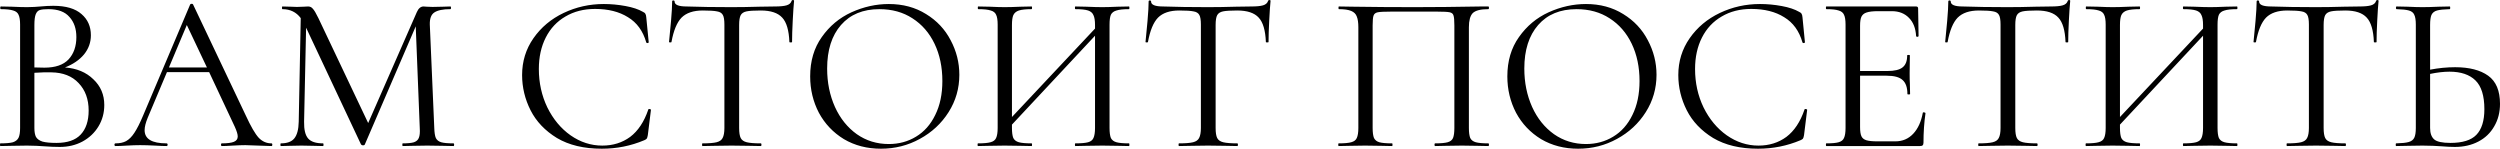 <?xml version="1.0" encoding="UTF-8"?> <svg xmlns="http://www.w3.org/2000/svg" width="1792" height="107" viewBox="0 0 1792 107" fill="none"> <path d="M46.578 48.34C55.008 48.98 61.784 51.808 66.906 56.823C72.135 61.732 74.749 67.868 74.749 75.231C74.749 80.886 73.362 86.008 70.588 90.597C67.813 95.186 63.972 98.814 59.063 101.481C54.261 104.042 48.872 105.323 42.897 105.323C39.375 105.323 35.534 105.163 31.372 104.843C29.878 104.736 28.117 104.629 26.09 104.523C24.062 104.416 21.822 104.362 19.367 104.362L8.483 104.523C6.562 104.629 3.841 104.683 0.32 104.683C0.106 104.683 -0.001 104.362 -0.001 103.722C-0.001 103.082 0.106 102.762 0.32 102.762C4.375 102.762 7.362 102.495 9.283 101.962C11.204 101.321 12.538 100.254 13.285 98.76C14.032 97.266 14.405 94.919 14.405 91.717V17.608C14.405 14.406 14.032 12.059 13.285 10.565C12.645 9.071 11.364 8.057 9.443 7.524C7.522 6.883 4.588 6.563 0.64 6.563C0.32 6.563 0.16 6.243 0.16 5.603C0.16 4.963 0.32 4.642 0.64 4.642L8.483 4.803C12.965 5.016 16.593 5.123 19.367 5.123C21.288 5.123 23.049 5.069 24.649 4.963C26.357 4.856 27.797 4.749 28.971 4.642C32.279 4.322 35.374 4.162 38.255 4.162C47.218 4.162 53.941 6.136 58.423 10.085C62.905 13.926 65.146 18.995 65.146 25.291C65.146 30.413 63.492 35.001 60.184 39.056C56.876 43.005 52.34 46.099 46.578 48.34ZM34.733 6.563C31.959 6.563 29.878 6.777 28.491 7.204C27.21 7.63 26.25 8.644 25.61 10.245C24.97 11.845 24.649 14.406 24.649 17.928V48.34L31.852 48.5C39.642 48.5 45.404 46.526 49.139 42.578C52.874 38.523 54.741 33.187 54.741 26.571C54.741 20.596 53.087 15.794 49.779 12.165C46.578 8.431 41.563 6.563 34.733 6.563ZM40.496 102.442C48.285 102.442 54.048 100.468 57.783 96.519C61.624 92.464 63.545 86.702 63.545 79.232C63.545 71.123 61.144 64.56 56.342 59.544C51.647 54.529 45.138 51.968 36.814 51.861C33.4 51.755 29.345 51.861 24.649 52.182V91.717C24.649 94.492 25.023 96.626 25.77 98.12C26.623 99.614 28.171 100.734 30.412 101.481C32.759 102.122 36.121 102.442 40.496 102.442ZM194.576 102.762C195.003 102.762 195.217 103.082 195.217 103.722C195.217 104.362 195.003 104.683 194.576 104.683C192.549 104.683 189.401 104.576 185.132 104.362C180.864 104.149 177.77 104.042 175.849 104.042C173.501 104.042 170.513 104.149 166.885 104.362C163.47 104.576 160.856 104.683 159.042 104.683C158.615 104.683 158.402 104.362 158.402 103.722C158.402 103.082 158.615 102.762 159.042 102.762C162.99 102.762 165.871 102.388 167.685 101.641C169.5 100.894 170.407 99.614 170.407 97.8C170.407 96.306 169.713 94.012 168.326 90.917L149.918 51.701H119.666L105.901 84.355C104.407 87.983 103.66 90.97 103.66 93.318C103.66 99.614 108.889 102.762 119.346 102.762C119.88 102.762 120.146 103.082 120.146 103.722C120.146 104.362 119.88 104.683 119.346 104.683C117.425 104.683 114.651 104.576 111.023 104.362C106.968 104.149 103.446 104.042 100.458 104.042C97.684 104.042 94.483 104.149 90.855 104.362C87.653 104.576 84.986 104.683 82.851 104.683C82.318 104.683 82.051 104.362 82.051 103.722C82.051 103.082 82.318 102.762 82.851 102.762C85.839 102.762 88.347 102.228 90.374 101.161C92.509 99.987 94.483 98.013 96.297 95.239C98.218 92.358 100.298 88.249 102.539 82.914L136.313 3.202C136.526 2.882 136.9 2.722 137.433 2.722C137.967 2.722 138.287 2.882 138.394 3.202L176.169 82.754C179.797 90.65 182.892 95.986 185.453 98.76C188.014 101.428 191.055 102.762 194.576 102.762ZM121.107 48.34H148.318L133.912 17.928L121.107 48.34ZM325.052 102.762C325.372 102.762 325.533 103.082 325.533 103.722C325.533 104.362 325.372 104.683 325.052 104.683C321.744 104.683 319.13 104.629 317.209 104.523L306.165 104.362L295.921 104.523C294.213 104.629 291.812 104.683 288.718 104.683C288.504 104.683 288.398 104.362 288.398 103.722C288.398 103.082 288.504 102.762 288.718 102.762C292.346 102.762 295.014 102.495 296.721 101.962C298.535 101.321 299.709 100.254 300.242 98.76C300.883 97.266 301.096 94.919 300.883 91.717L298.001 18.888L261.507 103.562C261.293 103.989 260.867 104.202 260.226 104.202C259.693 104.202 259.213 103.989 258.786 103.562L219.41 19.849L217.969 87.236C217.863 92.891 218.823 96.893 220.851 99.24C222.878 101.588 226.453 102.762 231.575 102.762C231.788 102.762 231.895 103.082 231.895 103.722C231.895 104.362 231.788 104.683 231.575 104.683C228.587 104.683 226.293 104.629 224.692 104.523L216.049 104.362L207.725 104.523C206.231 104.629 204.097 104.683 201.323 104.683C201.109 104.683 201.003 104.362 201.003 103.722C201.003 103.082 201.109 102.762 201.323 102.762C205.804 102.762 209.006 101.588 210.927 99.24C212.954 96.786 214.021 92.784 214.128 87.236L215.568 12.966C212.367 8.697 207.992 6.563 202.443 6.563C202.23 6.563 202.123 6.243 202.123 5.603C202.123 4.963 202.23 4.642 202.443 4.642L208.366 4.803C209.433 4.909 210.927 4.963 212.847 4.963C214.768 4.963 216.369 4.909 217.649 4.803C219.036 4.696 220.104 4.642 220.851 4.642C222.238 4.642 223.358 5.176 224.212 6.243C225.172 7.204 226.506 9.444 228.213 12.966L263.908 88.196L298.802 8.644C299.976 5.976 301.576 4.642 303.604 4.642C304.137 4.642 304.884 4.696 305.845 4.803C306.912 4.909 308.299 4.963 310.006 4.963L317.529 4.803C318.703 4.696 320.464 4.642 322.811 4.642C323.132 4.642 323.292 4.963 323.292 5.603C323.292 6.243 323.132 6.563 322.811 6.563C317.476 6.563 313.634 7.364 311.287 8.964C309.046 10.458 307.979 13.339 308.086 17.608L311.287 91.717C311.394 95.025 311.767 97.426 312.407 98.92C313.154 100.414 314.435 101.428 316.249 101.962C318.063 102.495 320.997 102.762 325.052 102.762ZM432.826 2.882C437.948 2.882 443.123 3.362 448.352 4.322C453.581 5.283 457.742 6.67 460.837 8.484C461.797 8.911 462.384 9.391 462.597 9.925C462.918 10.351 463.131 11.152 463.238 12.326L464.998 30.253C464.998 30.573 464.732 30.786 464.198 30.893C463.665 30.893 463.344 30.733 463.238 30.413C460.89 22.196 456.515 16.167 450.112 12.326C443.817 8.377 435.973 6.403 426.583 6.403C418.473 6.403 411.377 8.217 405.295 11.845C399.212 15.367 394.517 20.382 391.209 26.891C387.901 33.401 386.247 40.924 386.247 49.461C386.247 59.384 388.274 68.561 392.329 76.992C396.491 85.422 402.04 92.091 408.976 96.999C416.019 101.908 423.595 104.362 431.705 104.362C439.388 104.362 446.058 102.282 451.713 98.12C457.369 93.852 461.69 87.342 464.678 78.592C464.678 78.272 464.892 78.112 465.319 78.112C465.639 78.112 465.905 78.165 466.119 78.272C466.439 78.379 466.599 78.539 466.599 78.752L464.358 96.84C464.145 98.12 463.878 98.974 463.558 99.4C463.344 99.721 462.758 100.094 461.797 100.521C452.193 104.576 442.056 106.603 431.385 106.603C418.58 106.603 407.856 104.042 399.212 98.92C390.675 93.692 384.379 87.076 380.324 79.072C376.27 71.069 374.242 62.639 374.242 53.782C374.242 43.965 376.963 35.161 382.405 27.372C387.848 19.582 395.05 13.553 404.014 9.284C412.978 5.016 422.581 2.882 432.826 2.882ZM503.725 7.524C497.003 7.524 491.934 9.231 488.519 12.646C485.211 16.06 482.81 21.876 481.316 30.093C481.316 30.306 480.996 30.413 480.356 30.413C479.822 30.413 479.556 30.306 479.556 30.093C479.982 26.251 480.463 21.236 480.996 15.047C481.53 8.858 481.796 4.216 481.796 1.121C481.796 0.588 482.063 0.321 482.597 0.321C483.237 0.321 483.557 0.588 483.557 1.121C483.557 3.469 486.438 4.642 492.201 4.642C501.271 4.963 511.995 5.123 524.374 5.123C530.669 5.123 537.339 5.016 544.382 4.803L555.266 4.642C559.107 4.642 561.935 4.376 563.749 3.842C565.67 3.309 566.897 2.242 567.431 0.641C567.538 0.214 567.858 0.001 568.391 0.001C568.925 0.001 569.192 0.214 569.192 0.641C568.871 3.735 568.551 8.431 568.231 14.726C567.911 21.022 567.751 26.144 567.751 30.093C567.751 30.306 567.431 30.413 566.791 30.413C566.15 30.413 565.83 30.306 565.83 30.093C565.51 21.769 563.803 15.954 560.708 12.646C557.614 9.231 552.491 7.524 545.342 7.524C540.54 7.524 537.125 7.737 535.098 8.164C533.07 8.591 531.683 9.498 530.936 10.885C530.189 12.272 529.816 14.62 529.816 17.928V91.717C529.816 95.025 530.189 97.426 530.936 98.92C531.683 100.414 533.124 101.428 535.258 101.962C537.392 102.495 540.753 102.762 545.342 102.762C545.662 102.762 545.822 103.082 545.822 103.722C545.822 104.362 545.662 104.683 545.342 104.683C541.821 104.683 538.993 104.629 536.859 104.523L524.374 104.362L512.369 104.523C510.235 104.629 507.3 104.683 503.565 104.683C503.352 104.683 503.245 104.362 503.245 103.722C503.245 103.082 503.352 102.762 503.565 102.762C508.154 102.762 511.515 102.495 513.649 101.962C515.783 101.428 517.224 100.414 517.971 98.92C518.825 97.32 519.251 94.919 519.251 91.717V17.608C519.251 14.3 518.878 12.005 518.131 10.725C517.384 9.338 515.997 8.484 513.969 8.164C511.942 7.737 508.527 7.524 503.725 7.524ZM631.471 106.603C621.548 106.603 612.691 104.309 604.901 99.721C597.218 95.025 591.242 88.73 586.974 80.833C582.812 72.83 580.731 64.133 580.731 54.743C580.731 43.752 583.506 34.361 589.054 26.571C594.603 18.675 601.7 12.752 610.343 8.804C619.093 4.856 628.003 2.882 637.074 2.882C647.211 2.882 656.121 5.283 663.804 10.085C671.488 14.78 677.357 21.022 681.412 28.812C685.573 36.602 687.654 44.872 687.654 53.622C687.654 63.333 685.093 72.243 679.971 80.353C674.849 88.463 667.966 94.865 659.323 99.561C650.786 104.256 641.502 106.603 631.471 106.603ZM637.074 103.242C644.33 103.242 650.839 101.481 656.602 97.96C662.471 94.439 667.059 89.263 670.367 82.434C673.782 75.604 675.489 67.494 675.489 58.104C675.489 48.073 673.622 39.163 669.887 31.373C666.152 23.583 660.87 17.501 654.041 13.126C647.318 8.751 639.421 6.563 630.351 6.563C618.613 6.563 609.436 10.351 602.82 17.928C596.204 25.504 592.896 35.908 592.896 49.14C592.896 59.171 594.763 68.348 598.498 76.671C602.233 84.888 607.462 91.397 614.185 96.199C620.907 100.894 628.537 103.242 637.074 103.242ZM809.243 102.762C809.456 102.762 809.563 103.082 809.563 103.722C809.563 104.362 809.456 104.683 809.243 104.683C805.828 104.683 803.16 104.629 801.24 104.523L790.195 104.362L778.51 104.523C776.59 104.629 774.029 104.683 770.827 104.683C770.614 104.683 770.507 104.362 770.507 103.722C770.507 103.082 770.614 102.762 770.827 102.762C774.989 102.762 778.03 102.495 779.951 101.962C781.872 101.428 783.152 100.414 783.793 98.92C784.54 97.32 784.913 94.919 784.913 91.717V25.611L725.369 89.316V91.717C725.369 94.919 725.689 97.32 726.33 98.92C727.076 100.414 728.41 101.428 730.331 101.962C732.252 102.495 735.293 102.762 739.455 102.762C739.668 102.762 739.775 103.082 739.775 103.722C739.775 104.362 739.668 104.683 739.455 104.683C736.147 104.683 733.532 104.629 731.612 104.523L720.087 104.362L709.043 104.523C707.122 104.629 704.454 104.683 701.039 104.683C700.826 104.683 700.719 104.362 700.719 103.722C700.719 103.082 700.826 102.762 701.039 102.762C705.094 102.762 708.082 102.495 710.003 101.962C712.03 101.428 713.364 100.414 714.005 98.92C714.752 97.32 715.125 94.919 715.125 91.717V17.608C715.125 14.406 714.752 12.059 714.005 10.565C713.364 9.071 712.084 8.057 710.163 7.524C708.242 6.883 705.254 6.563 701.199 6.563C700.986 6.563 700.879 6.243 700.879 5.603C700.879 4.963 700.986 4.642 701.199 4.642L709.363 4.803C713.845 5.016 717.419 5.123 720.087 5.123C723.182 5.123 727.076 5.016 731.772 4.803L739.455 4.642C739.668 4.642 739.775 4.963 739.775 5.603C739.775 6.243 739.668 6.563 739.455 6.563C735.4 6.563 732.359 6.883 730.331 7.524C728.41 8.164 727.076 9.284 726.33 10.885C725.689 12.379 725.369 14.726 725.369 17.928V83.874L784.913 20.489V17.928C784.913 14.726 784.54 12.379 783.793 10.885C783.152 9.284 781.872 8.164 779.951 7.524C778.03 6.883 774.989 6.563 770.827 6.563C770.614 6.563 770.507 6.243 770.507 5.603C770.507 4.963 770.614 4.642 770.827 4.642L778.51 4.803C783.206 5.016 787.101 5.123 790.195 5.123C792.863 5.123 796.544 5.016 801.24 4.803L809.243 4.642C809.456 4.642 809.563 4.963 809.563 5.603C809.563 6.243 809.456 6.563 809.243 6.563C805.188 6.563 802.2 6.883 800.279 7.524C798.358 8.057 797.025 9.071 796.278 10.565C795.637 12.059 795.317 14.406 795.317 17.608V91.717C795.317 94.919 795.637 97.32 796.278 98.92C797.025 100.414 798.358 101.428 800.279 101.962C802.2 102.495 805.188 102.762 809.243 102.762ZM845.268 7.524C838.546 7.524 833.477 9.231 830.062 12.646C826.754 16.06 824.353 21.876 822.859 30.093C822.859 30.306 822.539 30.413 821.899 30.413C821.366 30.413 821.099 30.306 821.099 30.093C821.526 26.251 822.006 21.236 822.539 15.047C823.073 8.858 823.34 4.216 823.34 1.121C823.34 0.588 823.606 0.321 824.14 0.321C824.78 0.321 825.1 0.588 825.1 1.121C825.1 3.469 827.982 4.642 833.744 4.642C842.814 4.963 853.538 5.123 865.917 5.123C872.213 5.123 878.882 5.016 885.925 4.803L896.809 4.642C900.651 4.642 903.479 4.376 905.293 3.842C907.213 3.309 908.44 2.242 908.974 0.641C909.081 0.214 909.401 0.001 909.934 0.001C910.468 0.001 910.735 0.214 910.735 0.641C910.415 3.735 910.094 8.431 909.774 14.726C909.454 21.022 909.294 26.144 909.294 30.093C909.294 30.306 908.974 30.413 908.334 30.413C907.694 30.413 907.373 30.306 907.373 30.093C907.053 21.769 905.346 15.954 902.251 12.646C899.157 9.231 894.035 7.524 886.885 7.524C882.083 7.524 878.669 7.737 876.641 8.164C874.614 8.591 873.226 9.498 872.479 10.885C871.732 12.272 871.359 14.62 871.359 17.928V91.717C871.359 95.025 871.732 97.426 872.479 98.92C873.226 100.414 874.667 101.428 876.801 101.962C878.935 102.495 882.297 102.762 886.885 102.762C887.205 102.762 887.365 103.082 887.365 103.722C887.365 104.362 887.205 104.683 886.885 104.683C883.364 104.683 880.536 104.629 878.402 104.523L865.917 104.362L853.912 104.523C851.778 104.629 848.843 104.683 845.108 104.683C844.895 104.683 844.788 104.362 844.788 103.722C844.788 103.082 844.895 102.762 845.108 102.762C849.697 102.762 853.058 102.495 855.192 101.962C857.327 101.428 858.767 100.414 859.514 98.92C860.368 97.32 860.795 94.919 860.795 91.717V17.608C860.795 14.3 860.421 12.005 859.674 10.725C858.927 9.338 857.54 8.484 855.513 8.164C853.485 7.737 850.07 7.524 845.268 7.524ZM1066.82 102.762C1067.14 102.762 1067.3 103.082 1067.3 103.722C1067.3 104.362 1067.14 104.683 1066.82 104.683C1063.41 104.683 1060.74 104.629 1058.82 104.523L1047.94 104.362L1036.57 104.523C1034.65 104.629 1032.04 104.683 1028.73 104.683C1028.41 104.683 1028.25 104.362 1028.25 103.722C1028.25 103.082 1028.41 102.762 1028.73 102.762C1032.78 102.762 1035.77 102.495 1037.69 101.962C1039.61 101.428 1040.89 100.414 1041.53 98.92C1042.17 97.32 1042.49 94.919 1042.49 91.717V18.248C1042.49 14.62 1042.28 12.219 1041.85 11.045C1041.53 9.871 1040.63 9.124 1039.13 8.804C1037.64 8.484 1034.6 8.324 1030.01 8.324H997.196C992.394 8.324 989.192 8.484 987.592 8.804C985.991 9.124 984.977 9.925 984.551 11.205C984.124 12.379 983.91 14.726 983.91 18.248V91.717C983.91 94.919 984.23 97.32 984.871 98.92C985.618 100.414 986.898 101.428 988.712 101.962C990.633 102.495 993.674 102.762 997.836 102.762C998.049 102.762 998.156 103.082 998.156 103.722C998.156 104.362 998.049 104.683 997.836 104.683C994.528 104.683 991.914 104.629 989.993 104.523L978.468 104.362L967.584 104.523C965.663 104.629 962.995 104.683 959.581 104.683C959.367 104.683 959.26 104.362 959.26 103.722C959.26 103.082 959.367 102.762 959.581 102.762C963.636 102.762 966.623 102.495 968.544 101.962C970.572 101.428 971.906 100.414 972.546 98.92C973.293 97.32 973.666 94.919 973.666 91.717V19.529C973.666 16.221 973.293 13.659 972.546 11.845C971.906 10.031 970.572 8.697 968.544 7.844C966.517 6.99 963.582 6.563 959.741 6.563C959.527 6.563 959.421 6.243 959.421 5.603C959.421 4.963 959.527 4.642 959.741 4.642C963.369 4.642 966.837 4.696 970.145 4.803C984.017 5.016 998.583 5.123 1013.84 5.123C1027.71 5.123 1043.61 4.963 1061.54 4.642H1066.82C1067.14 4.642 1067.3 4.963 1067.3 5.603C1067.3 6.243 1067.14 6.563 1066.82 6.563C1061.27 6.563 1057.54 7.524 1055.62 9.444C1053.81 11.365 1052.9 14.726 1052.9 19.529V91.717C1052.9 94.919 1053.22 97.32 1053.86 98.92C1054.61 100.414 1055.94 101.428 1057.86 101.962C1059.78 102.495 1062.77 102.762 1066.82 102.762ZM1131.2 106.603C1121.28 106.603 1112.42 104.309 1104.63 99.721C1096.95 95.025 1090.97 88.73 1086.71 80.833C1082.54 72.83 1080.46 64.133 1080.46 54.743C1080.46 43.752 1083.24 34.361 1088.79 26.571C1094.34 18.675 1101.43 12.752 1110.07 8.804C1118.82 4.856 1127.74 2.882 1136.81 2.882C1146.94 2.882 1155.85 5.283 1163.54 10.085C1171.22 14.78 1177.09 21.022 1181.14 28.812C1185.3 36.602 1187.39 44.872 1187.39 53.622C1187.39 63.333 1184.82 72.243 1179.7 80.353C1174.58 88.463 1167.7 94.865 1159.05 99.561C1150.52 104.256 1141.23 106.603 1131.2 106.603ZM1136.81 103.242C1144.06 103.242 1150.57 101.481 1156.33 97.96C1162.2 94.439 1166.79 89.263 1170.1 82.434C1173.51 75.604 1175.22 67.494 1175.22 58.104C1175.22 48.073 1173.35 39.163 1169.62 31.373C1165.88 23.583 1160.6 17.501 1153.77 13.126C1147.05 8.751 1139.15 6.563 1130.08 6.563C1118.34 6.563 1109.17 10.351 1102.55 17.928C1095.94 25.504 1092.63 35.908 1092.63 49.14C1092.63 59.171 1094.5 68.348 1098.23 76.671C1101.96 84.888 1107.19 91.397 1113.92 96.199C1120.64 100.894 1128.27 103.242 1136.81 103.242ZM1261.6 2.882C1266.72 2.882 1271.89 3.362 1277.12 4.322C1282.35 5.283 1286.51 6.67 1289.61 8.484C1290.57 8.911 1291.15 9.391 1291.37 9.925C1291.69 10.351 1291.9 11.152 1292.01 12.326L1293.77 30.253C1293.77 30.573 1293.5 30.786 1292.97 30.893C1292.43 30.893 1292.11 30.733 1292.01 30.413C1289.66 22.196 1285.28 16.167 1278.88 12.326C1272.59 8.377 1264.74 6.403 1255.35 6.403C1247.24 6.403 1240.15 8.217 1234.06 11.845C1227.98 15.367 1223.29 20.382 1219.98 26.891C1216.67 33.401 1215.02 40.924 1215.02 49.461C1215.02 59.384 1217.04 68.561 1221.1 76.992C1225.26 85.422 1230.81 92.091 1237.75 96.999C1244.79 101.908 1252.37 104.362 1260.48 104.362C1268.16 104.362 1274.83 102.282 1280.48 98.12C1286.14 93.852 1290.46 87.342 1293.45 78.592C1293.45 78.272 1293.66 78.112 1294.09 78.112C1294.41 78.112 1294.68 78.165 1294.89 78.272C1295.21 78.379 1295.37 78.539 1295.37 78.752L1293.13 96.84C1292.91 98.12 1292.65 98.974 1292.33 99.4C1292.11 99.721 1291.53 100.094 1290.57 100.521C1280.96 104.576 1270.83 106.603 1260.15 106.603C1247.35 106.603 1236.63 104.042 1227.98 98.92C1219.45 93.692 1213.15 87.076 1209.09 79.072C1205.04 71.069 1203.01 62.639 1203.01 53.782C1203.01 43.965 1205.73 35.161 1211.18 27.372C1216.62 19.582 1223.82 13.553 1232.78 9.284C1241.75 5.016 1251.35 2.882 1261.6 2.882ZM1378.27 80.833C1378.27 80.62 1378.49 80.513 1378.91 80.513C1379.23 80.513 1379.5 80.566 1379.71 80.673C1380.03 80.78 1380.19 80.94 1380.19 81.153C1379.23 87.876 1378.75 94.919 1378.75 102.282C1378.75 103.135 1378.54 103.776 1378.11 104.202C1377.79 104.523 1377.15 104.683 1376.19 104.683H1309.13C1308.91 104.683 1308.81 104.362 1308.81 103.722C1308.81 103.082 1308.91 102.762 1309.13 102.762C1313.18 102.762 1316.12 102.495 1317.93 101.962C1319.85 101.428 1321.13 100.414 1321.77 98.92C1322.52 97.32 1322.89 94.919 1322.89 91.717V17.608C1322.89 14.406 1322.52 12.059 1321.77 10.565C1321.13 9.071 1319.85 8.057 1317.93 7.524C1316.12 6.883 1313.18 6.563 1309.13 6.563C1308.91 6.563 1308.81 6.243 1308.81 5.603C1308.81 4.963 1308.91 4.642 1309.13 4.642H1373.47C1374.43 4.642 1374.91 5.123 1374.91 6.083L1375.23 25.771C1375.23 26.091 1374.97 26.305 1374.43 26.411C1373.9 26.411 1373.58 26.251 1373.47 25.931C1373.15 20.275 1371.44 15.9 1368.35 12.806C1365.25 9.604 1361.15 8.004 1356.02 8.004H1346.26C1342.53 8.004 1339.75 8.324 1337.94 8.964C1336.23 9.498 1335 10.511 1334.26 12.005C1333.62 13.393 1333.3 15.527 1333.3 18.408V50.901H1352.82C1357.95 50.901 1361.57 50.047 1363.71 48.34C1365.95 46.633 1367.07 43.752 1367.07 39.697C1367.07 39.483 1367.39 39.376 1368.03 39.376C1368.67 39.376 1368.99 39.483 1368.99 39.697L1368.83 52.662C1368.83 55.756 1368.88 58.104 1368.99 59.705L1369.15 67.388C1369.15 67.601 1368.83 67.708 1368.19 67.708C1367.55 67.708 1367.23 67.601 1367.23 67.388C1367.23 62.692 1366.06 59.331 1363.71 57.304C1361.47 55.276 1357.68 54.262 1352.34 54.262H1333.3V91.077C1333.3 94.065 1333.62 96.253 1334.26 97.64C1334.9 99.027 1336.07 99.987 1337.78 100.521C1339.48 101.054 1342.15 101.321 1345.78 101.321H1358.59C1363.71 101.321 1367.98 99.507 1371.39 95.879C1374.81 92.251 1377.1 87.236 1378.27 80.833ZM1418.47 7.524C1411.74 7.524 1406.68 9.231 1403.26 12.646C1399.95 16.06 1397.55 21.876 1396.06 30.093C1396.06 30.306 1395.74 30.413 1395.1 30.413C1394.56 30.413 1394.3 30.306 1394.3 30.093C1394.72 26.251 1395.2 21.236 1395.74 15.047C1396.27 8.858 1396.54 4.216 1396.54 1.121C1396.54 0.588 1396.81 0.321 1397.34 0.321C1397.98 0.321 1398.3 0.588 1398.3 1.121C1398.3 3.469 1401.18 4.642 1406.94 4.642C1416.01 4.963 1426.74 5.123 1439.12 5.123C1445.41 5.123 1452.08 5.016 1459.12 4.803L1470.01 4.642C1473.85 4.642 1476.68 4.376 1478.49 3.842C1480.41 3.309 1481.64 2.242 1482.17 0.641C1482.28 0.214 1482.6 0.001 1483.13 0.001C1483.67 0.001 1483.93 0.214 1483.93 0.641C1483.61 3.735 1483.29 8.431 1482.97 14.726C1482.65 21.022 1482.49 26.144 1482.49 30.093C1482.49 30.306 1482.17 30.413 1481.53 30.413C1480.89 30.413 1480.57 30.306 1480.57 30.093C1480.25 21.769 1478.54 15.954 1475.45 12.646C1472.36 9.231 1467.23 7.524 1460.08 7.524C1455.28 7.524 1451.87 7.737 1449.84 8.164C1447.81 8.591 1446.43 9.498 1445.68 10.885C1444.93 12.272 1444.56 14.62 1444.56 17.928V91.717C1444.56 95.025 1444.93 97.426 1445.68 98.92C1446.43 100.414 1447.87 101.428 1450 101.962C1452.13 102.495 1455.5 102.762 1460.08 102.762C1460.4 102.762 1460.56 103.082 1460.56 103.722C1460.56 104.362 1460.4 104.683 1460.08 104.683C1456.56 104.683 1453.73 104.629 1451.6 104.523L1439.12 104.362L1427.11 104.523C1424.98 104.629 1422.04 104.683 1418.31 104.683C1418.09 104.683 1417.99 104.362 1417.99 103.722C1417.99 103.082 1418.09 102.762 1418.31 102.762C1422.9 102.762 1426.26 102.495 1428.39 101.962C1430.53 101.428 1431.97 100.414 1432.71 98.92C1433.57 97.32 1433.99 94.919 1433.99 91.717V17.608C1433.99 14.3 1433.62 12.005 1432.87 10.725C1432.13 9.338 1430.74 8.484 1428.71 8.164C1426.68 7.737 1423.27 7.524 1418.47 7.524ZM1603.47 102.762C1603.68 102.762 1603.79 103.082 1603.79 103.722C1603.79 104.362 1603.68 104.683 1603.47 104.683C1600.05 104.683 1597.39 104.629 1595.46 104.523L1584.42 104.362L1572.74 104.523C1570.81 104.629 1568.25 104.683 1565.05 104.683C1564.84 104.683 1564.73 104.362 1564.73 103.722C1564.73 103.082 1564.84 102.762 1565.05 102.762C1569.21 102.762 1572.26 102.495 1574.18 101.962C1576.1 101.428 1577.38 100.414 1578.02 98.92C1578.76 97.32 1579.14 94.919 1579.14 91.717V25.611L1519.59 89.316V91.717C1519.59 94.919 1519.91 97.32 1520.55 98.92C1521.3 100.414 1522.64 101.428 1524.56 101.962C1526.48 102.495 1529.52 102.762 1533.68 102.762C1533.89 102.762 1534 103.082 1534 103.722C1534 104.362 1533.89 104.683 1533.68 104.683C1530.37 104.683 1527.76 104.629 1525.84 104.523L1514.31 104.362L1503.27 104.523C1501.35 104.629 1498.68 104.683 1495.26 104.683C1495.05 104.683 1494.94 104.362 1494.94 103.722C1494.94 103.082 1495.05 102.762 1495.26 102.762C1499.32 102.762 1502.31 102.495 1504.23 101.962C1506.26 101.428 1507.59 100.414 1508.23 98.92C1508.98 97.32 1509.35 94.919 1509.35 91.717V17.608C1509.35 14.406 1508.98 12.059 1508.23 10.565C1507.59 9.071 1506.31 8.057 1504.39 7.524C1502.47 6.883 1499.48 6.563 1495.42 6.563C1495.21 6.563 1495.1 6.243 1495.1 5.603C1495.1 4.963 1495.21 4.642 1495.42 4.642L1503.59 4.803C1508.07 5.016 1511.64 5.123 1514.31 5.123C1517.41 5.123 1521.3 5.016 1526 4.803L1533.68 4.642C1533.89 4.642 1534 4.963 1534 5.603C1534 6.243 1533.89 6.563 1533.68 6.563C1529.62 6.563 1526.58 6.883 1524.56 7.524C1522.64 8.164 1521.3 9.284 1520.55 10.885C1519.91 12.379 1519.59 14.726 1519.59 17.928V83.874L1579.14 20.489V17.928C1579.14 14.726 1578.76 12.379 1578.02 10.885C1577.38 9.284 1576.1 8.164 1574.18 7.524C1572.26 6.883 1569.21 6.563 1565.05 6.563C1564.84 6.563 1564.73 6.243 1564.73 5.603C1564.73 4.963 1564.84 4.642 1565.05 4.642L1572.74 4.803C1577.43 5.016 1581.33 5.123 1584.42 5.123C1587.09 5.123 1590.77 5.016 1595.46 4.803L1603.47 4.642C1603.68 4.642 1603.79 4.963 1603.79 5.603C1603.79 6.243 1603.68 6.563 1603.47 6.563C1599.41 6.563 1596.42 6.883 1594.5 7.524C1592.58 8.057 1591.25 9.071 1590.5 10.565C1589.86 12.059 1589.54 14.406 1589.54 17.608V91.717C1589.54 94.919 1589.86 97.32 1590.5 98.92C1591.25 100.414 1592.58 101.428 1594.5 101.962C1596.42 102.495 1599.41 102.762 1603.47 102.762ZM1639.49 7.524C1632.77 7.524 1627.7 9.231 1624.29 12.646C1620.98 16.06 1618.58 21.876 1617.08 30.093C1617.08 30.306 1616.76 30.413 1616.12 30.413C1615.59 30.413 1615.32 30.306 1615.32 30.093C1615.75 26.251 1616.23 21.236 1616.76 15.047C1617.3 8.858 1617.56 4.216 1617.56 1.121C1617.56 0.588 1617.83 0.321 1618.36 0.321C1619.01 0.321 1619.33 0.588 1619.33 1.121C1619.33 3.469 1622.21 4.642 1627.97 4.642C1637.04 4.963 1647.76 5.123 1660.14 5.123C1666.44 5.123 1673.11 5.016 1680.15 4.803L1691.03 4.642C1694.88 4.642 1697.7 4.376 1699.52 3.842C1701.44 3.309 1702.67 2.242 1703.2 0.641C1703.31 0.214 1703.63 0.001 1704.16 0.001C1704.69 0.001 1704.96 0.214 1704.96 0.641C1704.64 3.735 1704.32 8.431 1704 14.726C1703.68 21.022 1703.52 26.144 1703.52 30.093C1703.52 30.306 1703.2 30.413 1702.56 30.413C1701.92 30.413 1701.6 30.306 1701.6 30.093C1701.28 21.769 1699.57 15.954 1696.48 12.646C1693.38 9.231 1688.26 7.524 1681.11 7.524C1676.31 7.524 1672.89 7.737 1670.87 8.164C1668.84 8.591 1667.45 9.498 1666.7 10.885C1665.96 12.272 1665.58 14.62 1665.58 17.928V91.717C1665.58 95.025 1665.96 97.426 1666.7 98.92C1667.45 100.414 1668.89 101.428 1671.03 101.962C1673.16 102.495 1676.52 102.762 1681.11 102.762C1681.43 102.762 1681.59 103.082 1681.59 103.722C1681.59 104.362 1681.43 104.683 1681.11 104.683C1677.59 104.683 1674.76 104.629 1672.63 104.523L1660.14 104.362L1648.14 104.523C1646 104.629 1643.07 104.683 1639.33 104.683C1639.12 104.683 1639.01 104.362 1639.01 103.722C1639.01 103.082 1639.12 102.762 1639.33 102.762C1643.92 102.762 1647.28 102.495 1649.42 101.962C1651.55 101.428 1652.99 100.414 1653.74 98.92C1654.59 97.32 1655.02 94.919 1655.02 91.717V17.608C1655.02 14.3 1654.65 12.005 1653.9 10.725C1653.15 9.338 1651.76 8.484 1649.74 8.164C1647.71 7.737 1644.3 7.524 1639.49 7.524ZM1759.83 48.18C1769.97 48.18 1777.86 50.207 1783.52 54.262C1789.17 58.317 1792 65.04 1792 74.43C1792 80.513 1790.61 85.902 1787.84 90.597C1785.17 95.292 1781.38 98.92 1776.47 101.481C1771.57 104.042 1765.96 105.323 1759.67 105.323C1756.89 105.323 1753.59 105.163 1749.74 104.843C1748.25 104.736 1746.33 104.629 1743.98 104.523C1741.74 104.416 1739.23 104.362 1736.46 104.362L1725.89 104.523C1723.87 104.629 1721.09 104.683 1717.57 104.683C1717.36 104.683 1717.25 104.362 1717.25 103.722C1717.25 103.082 1717.36 102.762 1717.57 102.762C1721.73 102.655 1724.72 102.335 1726.53 101.801C1728.46 101.268 1729.79 100.254 1730.54 98.76C1731.28 97.266 1731.66 94.919 1731.66 91.717V17.608C1731.66 14.406 1731.28 12.059 1730.54 10.565C1729.9 9.071 1728.62 8.057 1726.69 7.524C1724.88 6.99 1721.95 6.67 1717.89 6.563C1717.57 6.563 1717.41 6.243 1717.41 5.603C1717.41 4.963 1717.57 4.642 1717.89 4.642L1725.57 4.803C1729.84 5.016 1733.47 5.123 1736.46 5.123C1739.55 5.123 1743.45 5.016 1748.14 4.803L1755.99 4.642C1756.2 4.642 1756.31 4.963 1756.31 5.603C1756.31 6.243 1756.2 6.563 1755.99 6.563C1751.82 6.67 1748.78 6.99 1746.86 7.524C1744.94 8.057 1743.61 9.124 1742.86 10.725C1742.22 12.219 1741.9 14.62 1741.9 17.928V49.941C1747.98 48.767 1753.96 48.18 1759.83 48.18ZM1756.47 102.442C1765.11 102.442 1771.3 100.521 1775.03 96.679C1778.88 92.731 1780.8 86.595 1780.8 78.272C1780.8 68.668 1778.66 61.785 1774.39 57.624C1770.13 53.462 1763.94 51.381 1755.83 51.381C1751.66 51.381 1747.02 51.915 1741.9 52.982V91.717C1741.9 95.452 1742.86 98.173 1744.78 99.881C1746.7 101.588 1750.6 102.442 1756.47 102.442Z" fill="black"></path> </svg> 